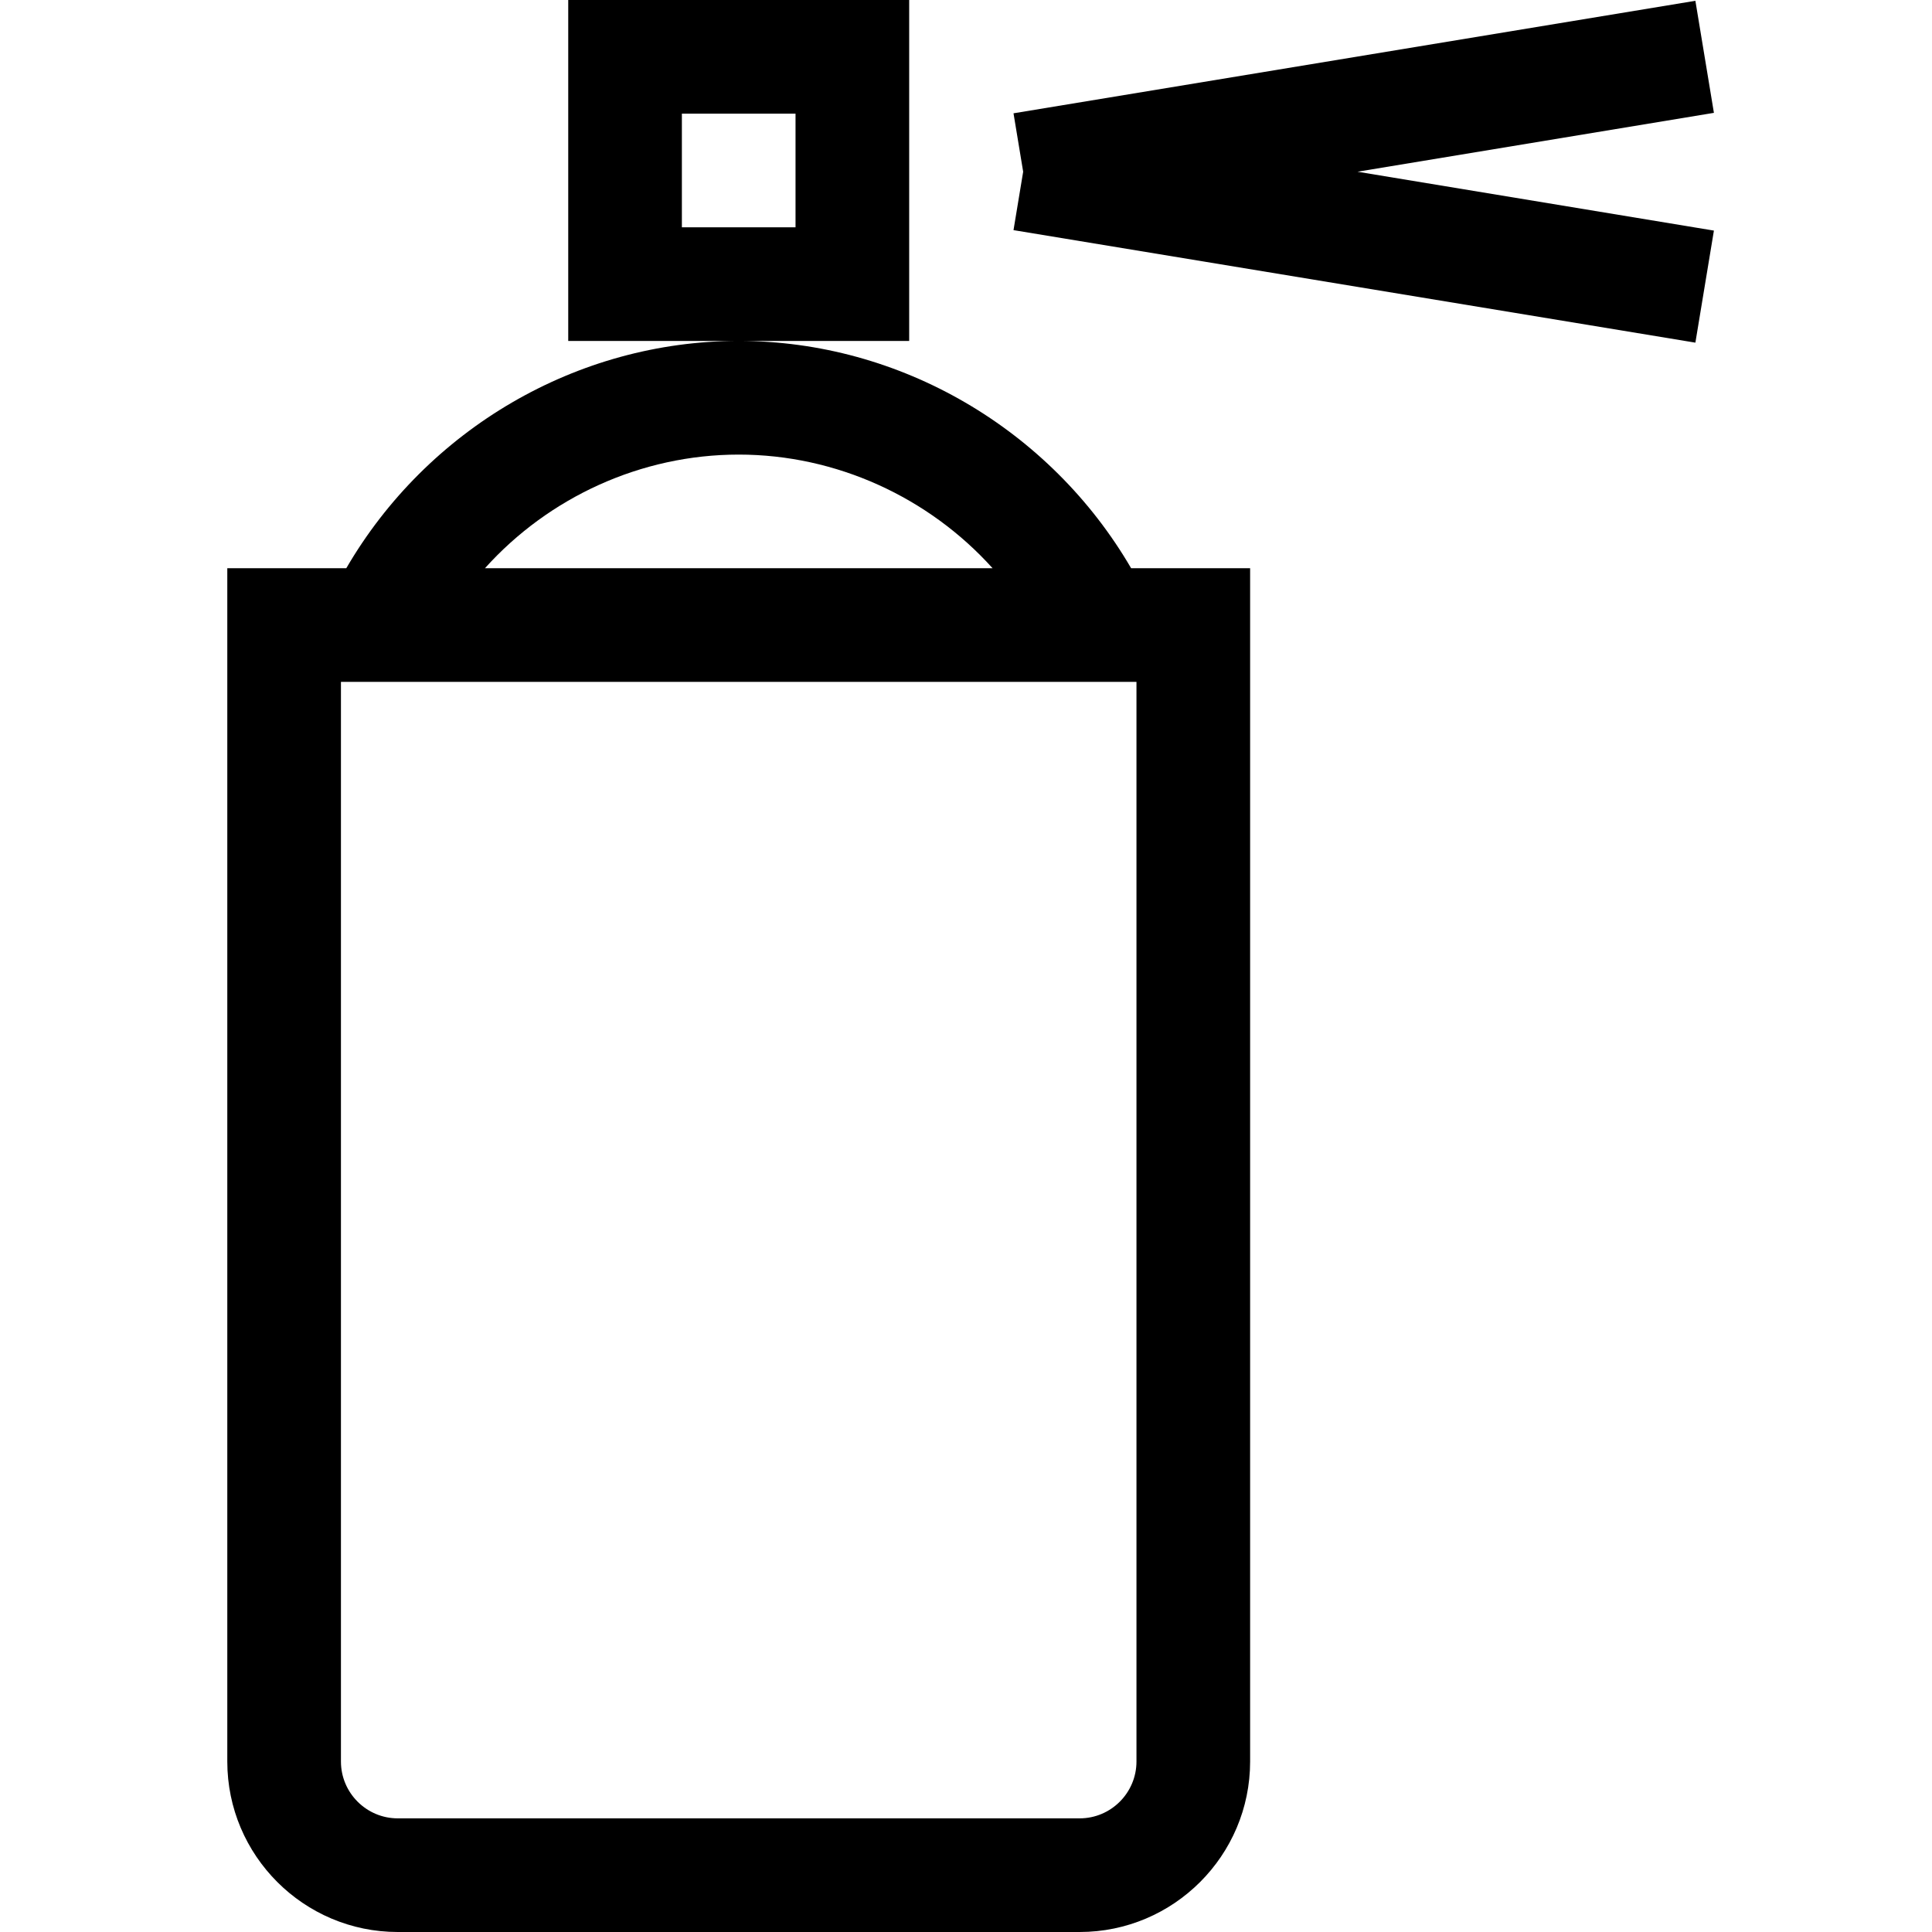 <?xml version="1.0" encoding="utf-8"?>

<!DOCTYPE svg PUBLIC "-//W3C//DTD SVG 1.1//EN" "http://www.w3.org/Graphics/SVG/1.1/DTD/svg11.dtd">
<!-- Uploaded to: SVG Repo, www.svgrepo.com, Generator: SVG Repo Mixer Tools -->
<svg width="800px" height="800px" viewBox="0 0 17 17" version="1.1" xmlns="http://www.w3.org/2000/svg" xmlns:xlink="http://www.w3.org/1999/xlink">
	<path d="M6.5 3c-1.426 0-2.742 0.778-3.453 2h-1.047v10.5c0 0.827 0.673 1.5 1.5 1.5h6c0.827 0 1.5-0.673 1.5-1.5v-10.5h-1.047c-0.711-1.221-2.029-2-3.453-2zM6.5 4c0.859 0 1.672 0.376 2.234 1h-4.467c0.561-0.624 1.373-1 2.233-1zM10 15.5c0 0.275-0.224 0.5-0.5 0.5h-6c-0.276 0-0.5-0.225-0.5-0.5v-9.5h7v9.5zM8 0h-3v3h3v-3zM7 2h-1v-1h1v1zM11.945 1.511l3.136 0.518-0.163 0.986-6-0.99 0.085-0.514-0.085-0.514 6-0.99 0.163 0.986-3.136 0.518z" fill="#000000" />
</svg>